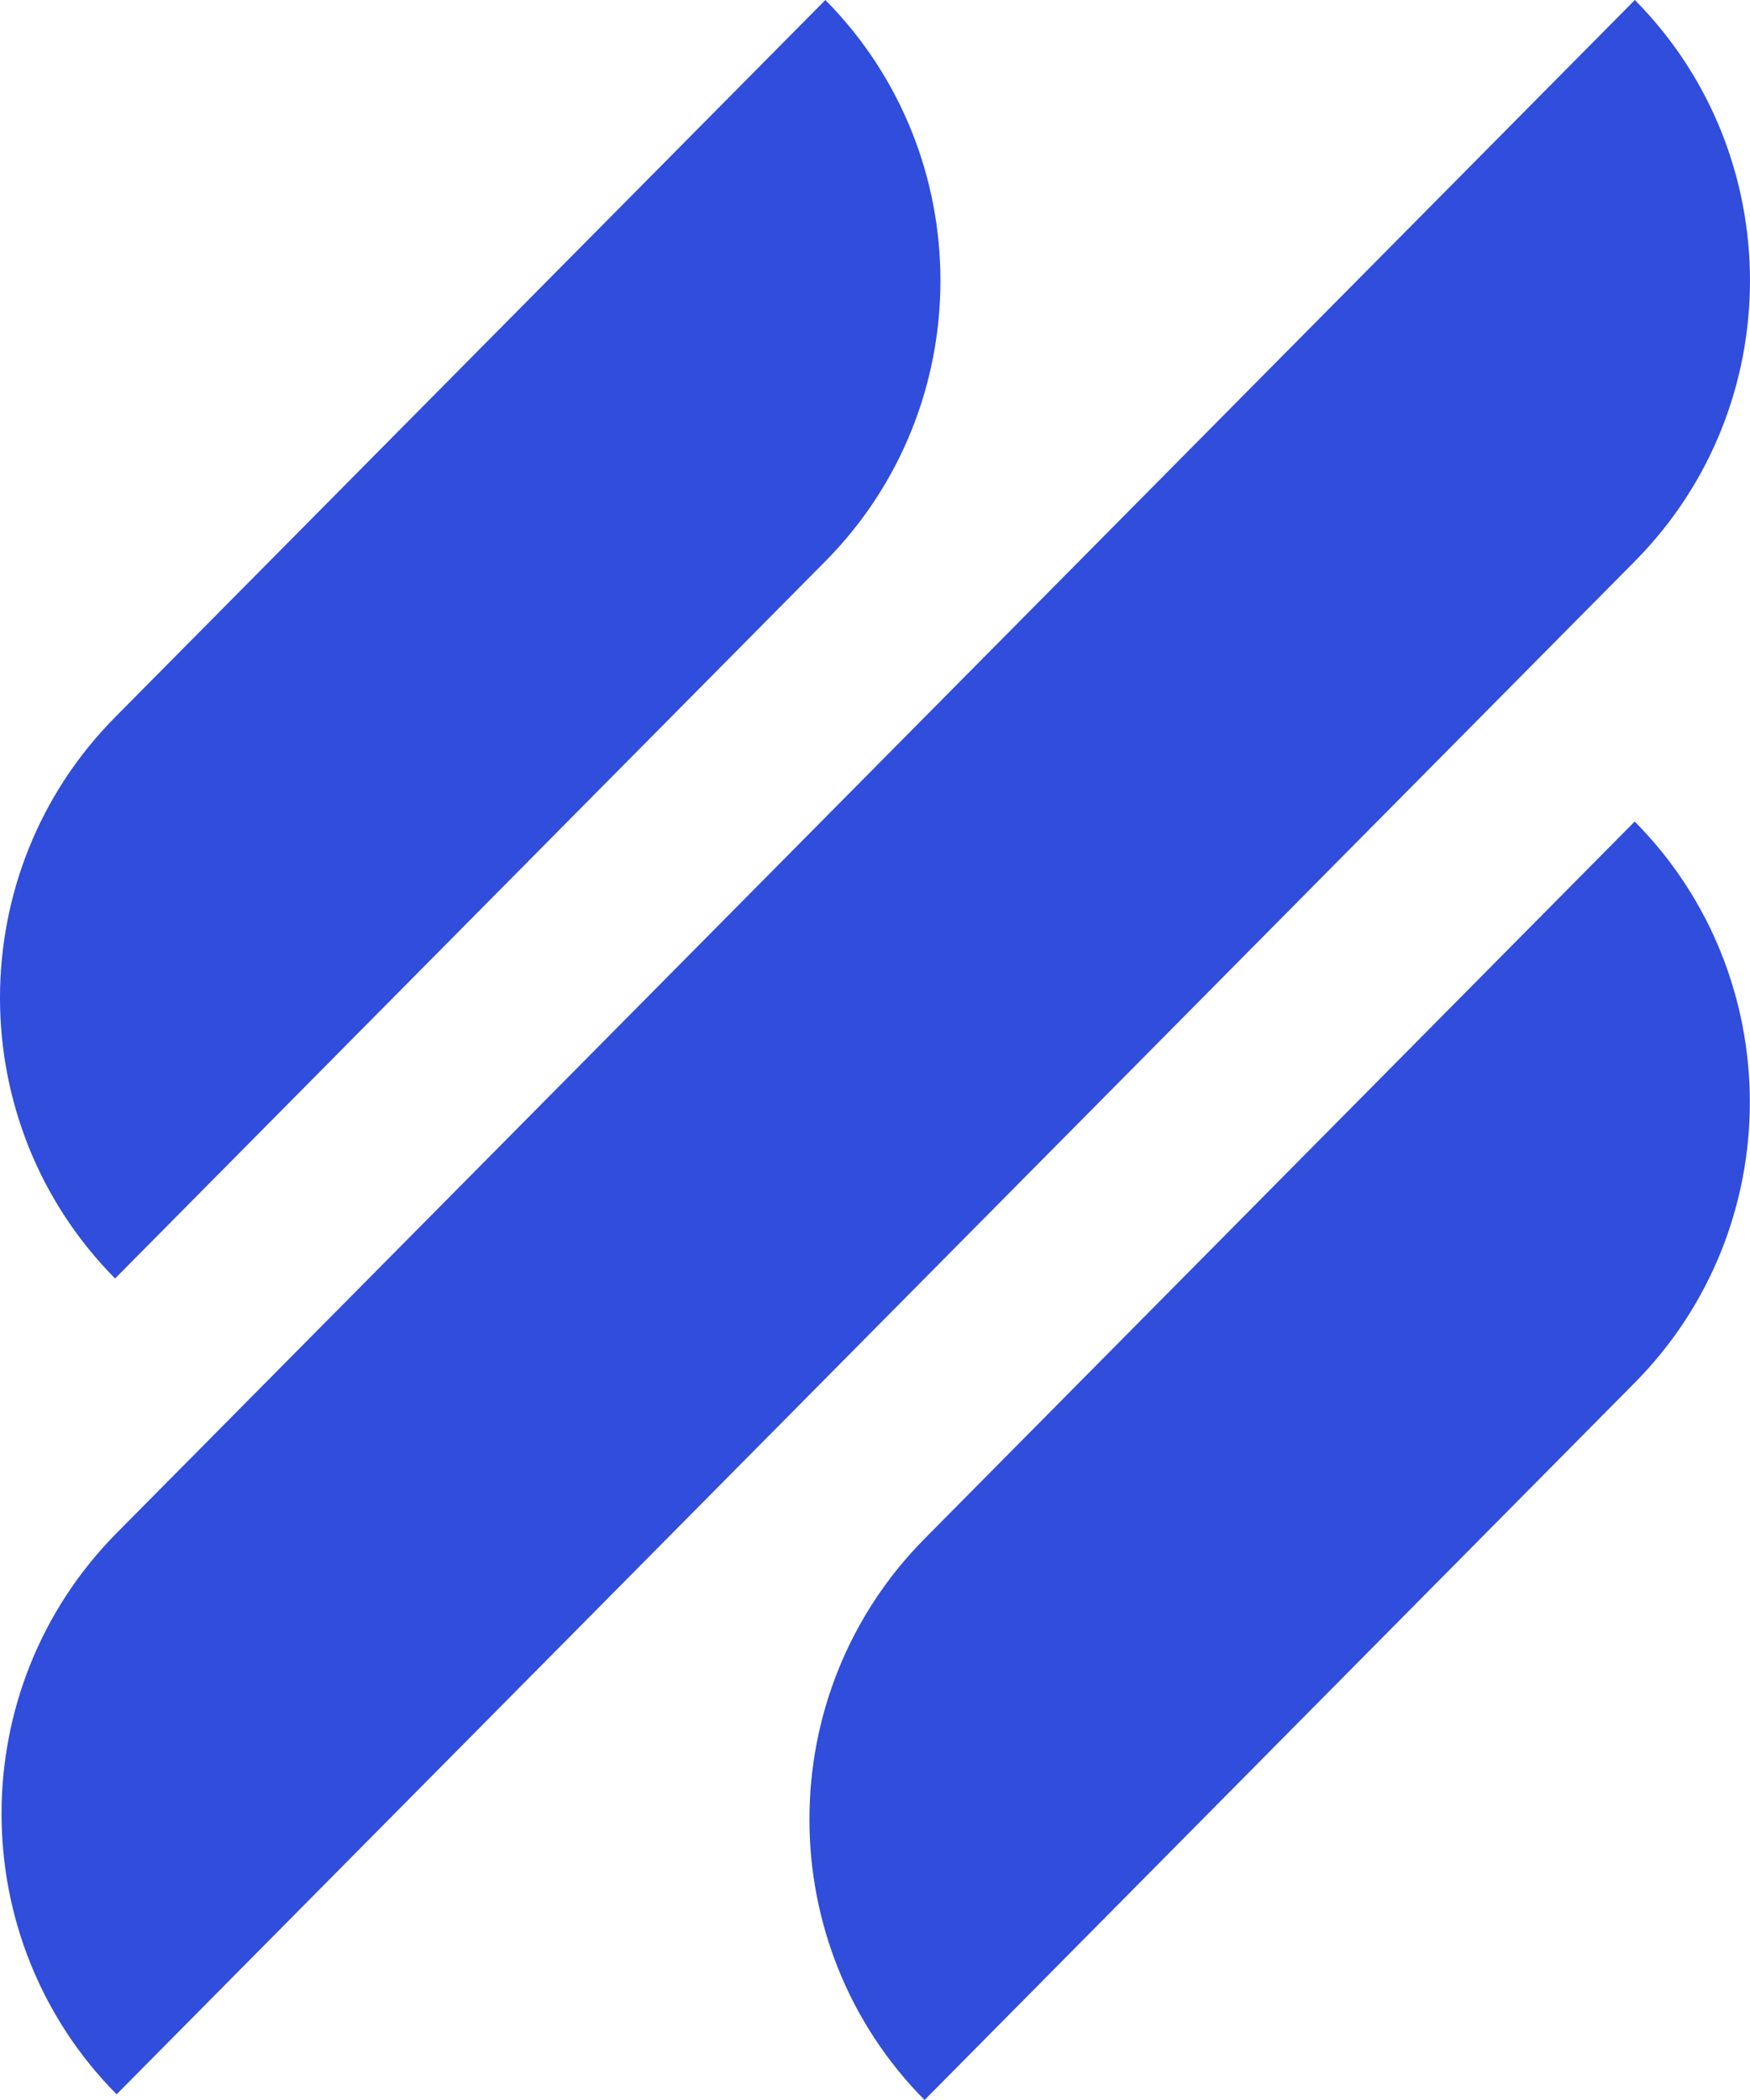 <svg width="25" height="30" viewBox="0 0 25 30" fill="none" xmlns="http://www.w3.org/2000/svg">
<path fill-rule="evenodd" clip-rule="evenodd" d="M11.791 8.018C13.983 5.804 13.983 2.214 11.791 0L1.644 10.246C-0.548 12.46 -0.548 16.049 1.644 18.264L11.791 8.018V8.018ZM1.666 29.919C-0.526 27.706 -0.526 24.116 1.666 21.901L23.355 0C25.548 2.214 25.548 5.804 23.355 8.018L1.666 29.919ZM13.208 30C11.015 27.786 11.015 24.196 13.208 21.982L23.353 11.736C25.546 13.95 25.546 17.54 23.353 19.754L13.208 30Z" fill="#304DDB"/>
</svg>
